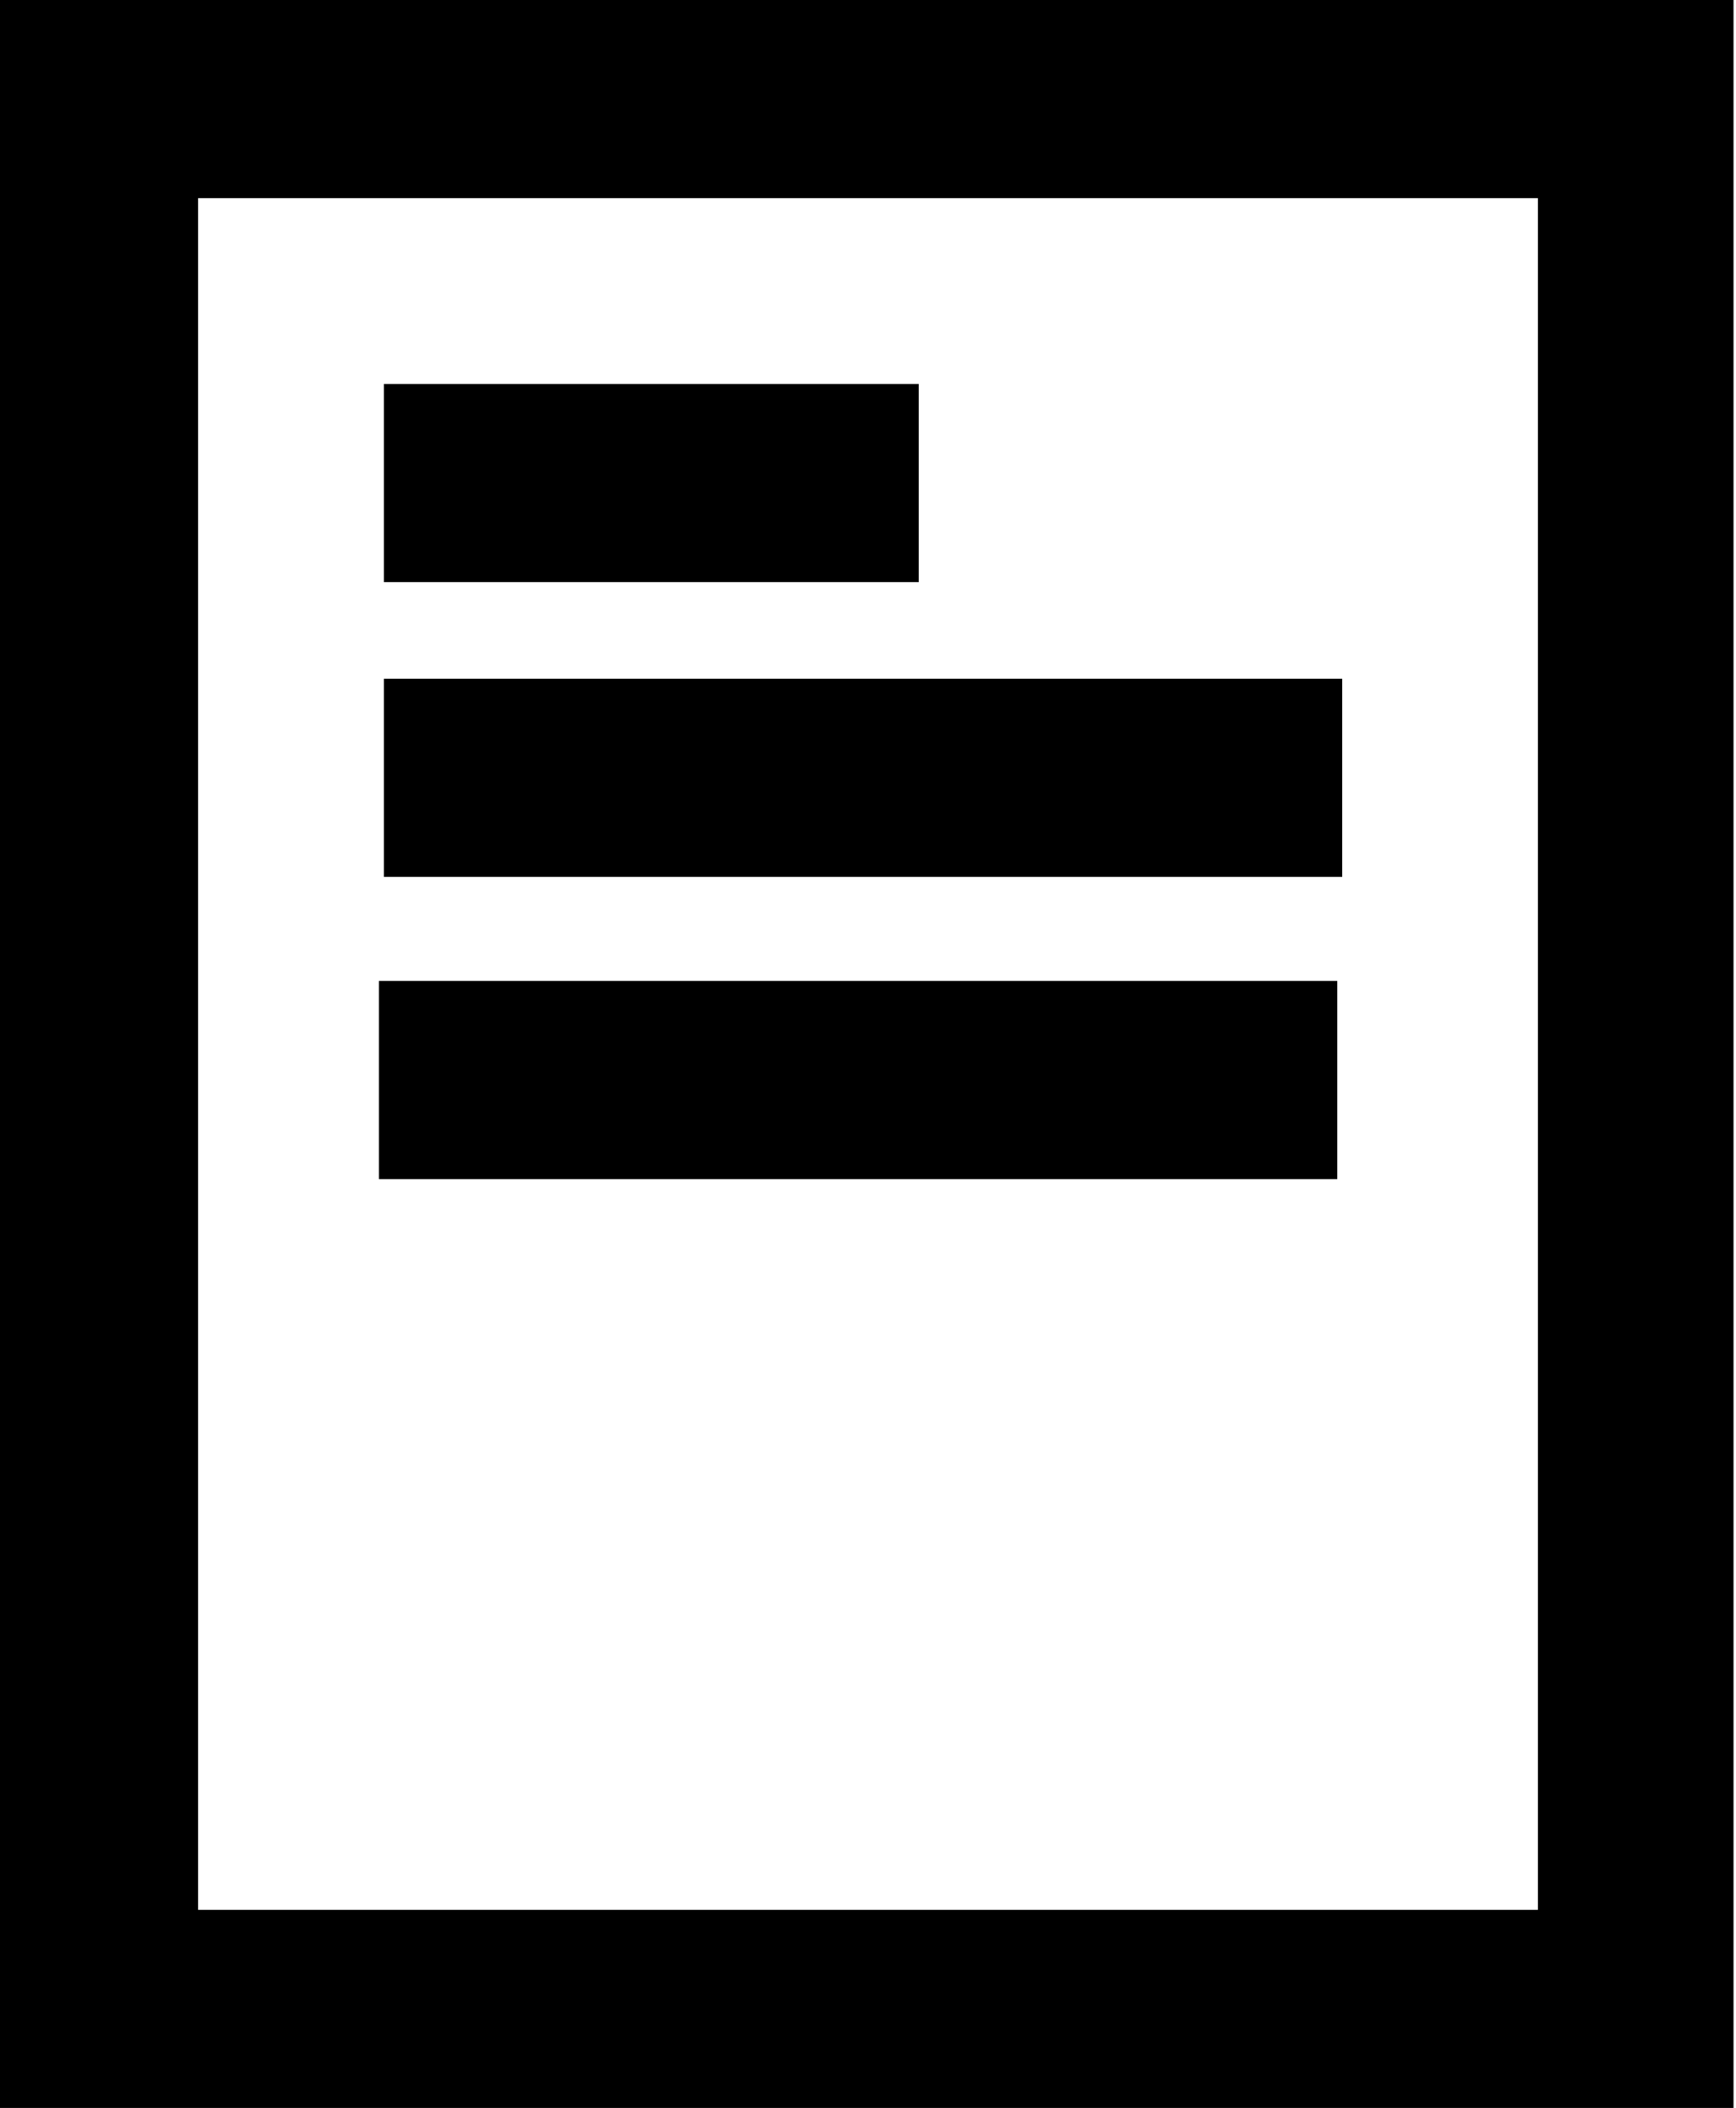 <svg xmlns="http://www.w3.org/2000/svg" viewBox="0 0 7.01 8.51"><defs><style>.cls-1{fill:none;stroke:#000;stroke-miterlimit:10;stroke-width:0.8px;}</style></defs><title>graphisme</title><g id="Calque_2" data-name="Calque 2"><g id="Calque_1-2" data-name="Calque 1"><path d="M6.21.8V7.71H.8V.8H6.21M7,0H0V8.51H7V0Z"/><line class="cls-1" x1="1.55" y1="1.95" x2="3.71" y2="1.95"/><line class="cls-1" x1="1.55" y1="3.14" x2="5.42" y2="3.14"/><line class="cls-1" x1="1.53" y1="4.36" x2="5.4" y2="4.36"/></g></g></svg>